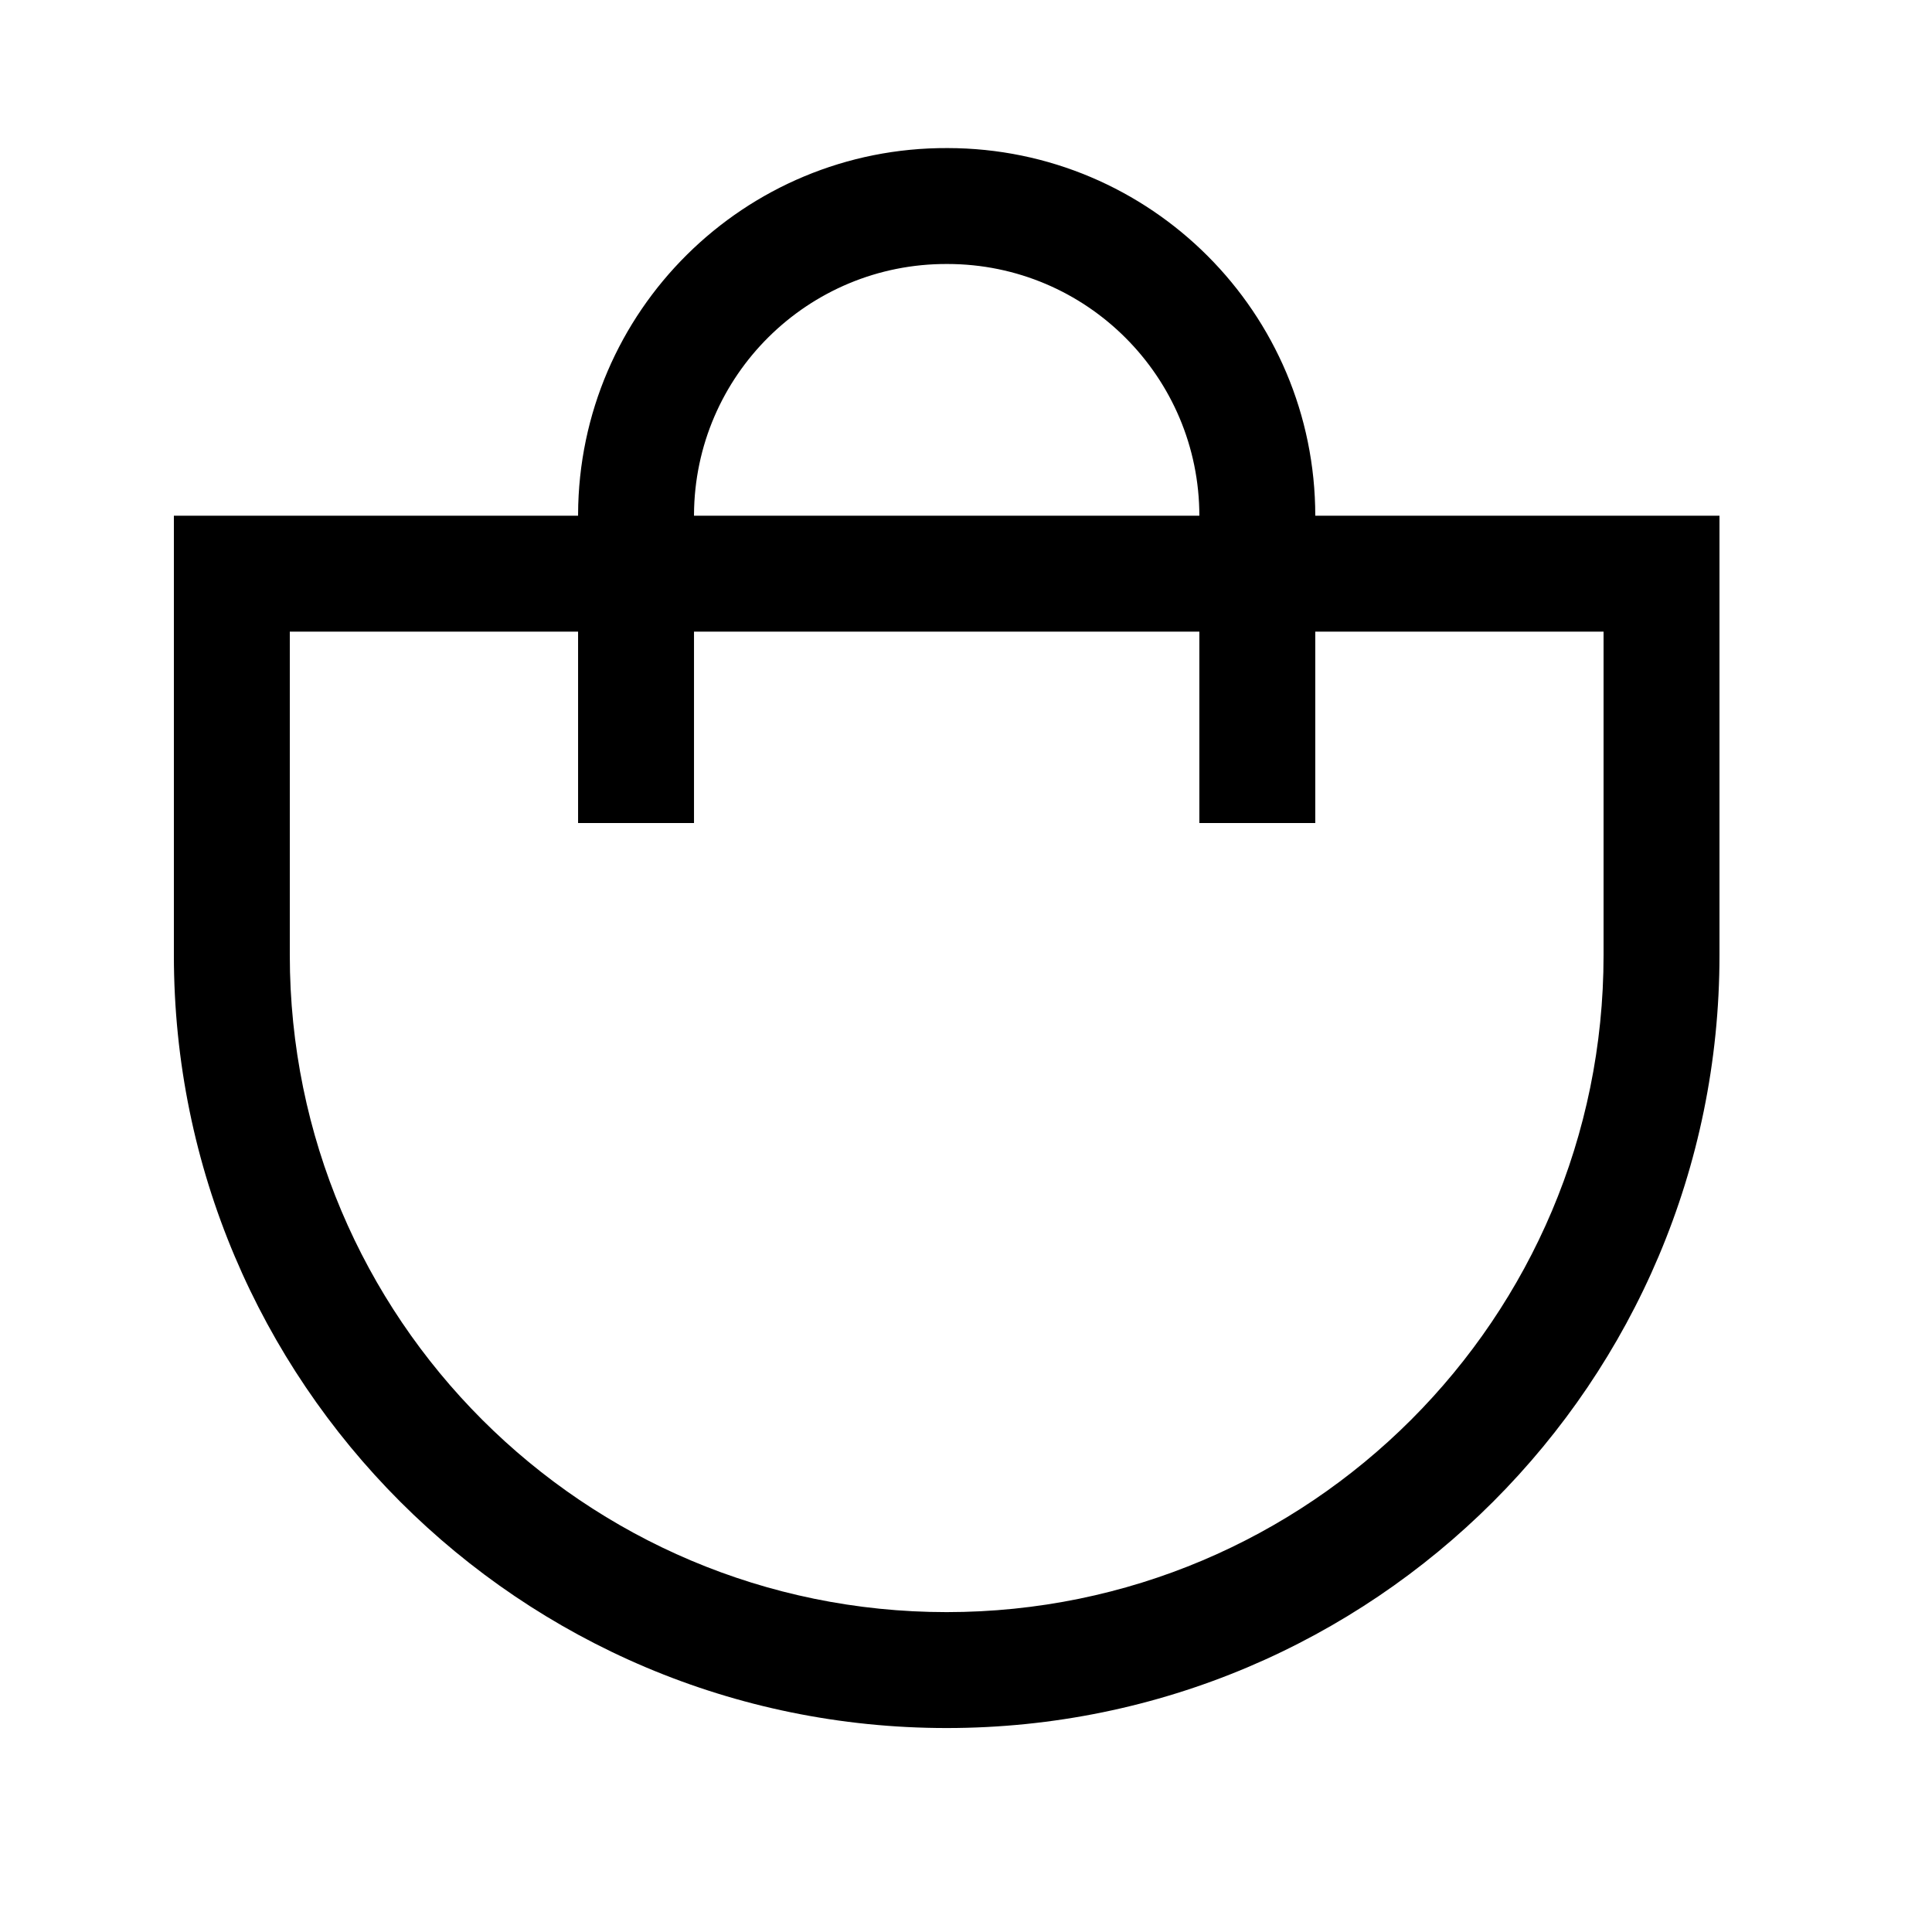 <?xml version="1.0" encoding="UTF-8"?> <svg xmlns="http://www.w3.org/2000/svg" width="14" height="14" viewBox="0 0 14 14" fill="none"><path fill-rule="evenodd" clip-rule="evenodd" d="M4.189 3.727C4.195 2.255 5.394 1.067 6.866 1.073C8.338 1.074 9.531 2.267 9.531 3.739V5.964H8.691V3.739C8.691 2.731 7.873 1.913 6.865 1.913H6.864C5.855 1.909 5.034 2.722 5.029 3.73V5.964H4.189L4.189 3.727Z" fill="black"></path><path fill-rule="evenodd" clip-rule="evenodd" d="M6.86 12.522C3.767 12.522 1.26 10.015 1.26 6.922V3.737H12.46V6.922C12.46 10.015 9.953 12.522 6.86 12.522ZM2.1 6.922C2.1 9.551 4.231 11.682 6.86 11.682C9.489 11.682 11.62 9.551 11.62 6.922V4.577H2.1V6.922Z" fill="black"></path></svg> 